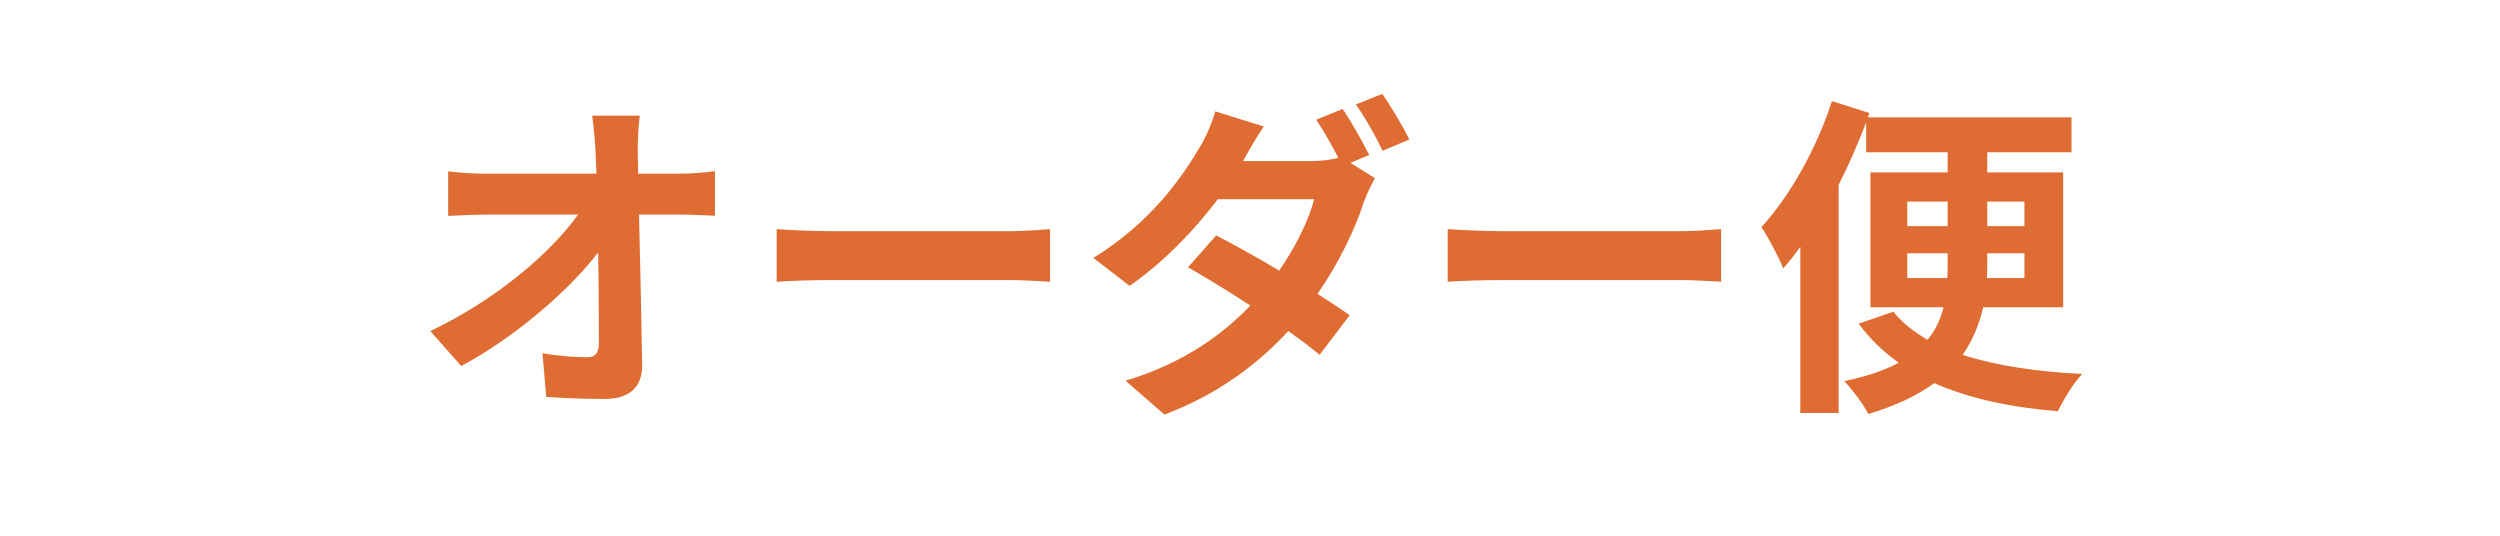 <svg xmlns="http://www.w3.org/2000/svg" xmlns:xlink="http://www.w3.org/1999/xlink" width="280" viewBox="0 0 210 45" height="60" preserveAspectRatio="xMidYMid meet"><defs><g></g></defs><g fill="#df6c32" fill-opacity="1"><g transform="translate(34.46, 32.293)"><g><path d="M 19.141 -17.703 L 19.109 -19.734 C 19.109 -20.609 19.172 -21.703 19.281 -22.578 L 15.281 -22.578 C 15.422 -21.594 15.5 -20.547 15.562 -19.734 C 15.594 -19.109 15.609 -18.438 15.641 -17.703 L 6.312 -17.703 C 5.359 -17.703 4 -17.781 3.188 -17.906 L 3.188 -14.156 C 4.172 -14.203 5.391 -14.266 6.406 -14.266 L 14.094 -14.266 C 11.812 -11.047 7.156 -7.078 1.688 -4.484 L 4.281 -1.547 C 8.734 -3.922 13.297 -7.844 15.781 -11.078 C 15.844 -8.172 15.844 -5.359 15.844 -3.469 C 15.844 -2.656 15.562 -2.281 14.859 -2.281 C 13.891 -2.281 12.375 -2.391 11.109 -2.625 L 11.422 1.047 C 13.016 1.156 14.594 1.219 16.328 1.219 C 18.469 1.219 19.5 0.172 19.484 -1.641 C 19.422 -5.438 19.312 -10.141 19.219 -14.266 L 22.859 -14.266 C 23.625 -14.266 24.688 -14.203 25.594 -14.172 L 25.594 -17.922 C 24.922 -17.812 23.594 -17.703 22.656 -17.703 Z M 19.141 -17.703 "></path></g></g></g><g fill="#df6c32" fill-opacity="1"><g transform="translate(62.644, 32.293)"><g><path d="M 2.594 -8.625 C 3.641 -8.703 5.531 -8.766 7.125 -8.766 L 22.266 -8.766 C 23.453 -8.766 24.891 -8.656 25.562 -8.625 L 25.562 -13.047 C 24.828 -13 23.562 -12.875 22.266 -12.875 L 7.125 -12.875 C 5.672 -12.875 3.609 -12.969 2.594 -13.047 Z M 2.594 -8.625 "></path></g></g></g><g fill="#df6c32" fill-opacity="1"><g transform="translate(90.827, 32.293)"><g><path d="M 24.188 -19.281 C 23.656 -20.328 22.656 -22.125 21.953 -23.141 L 19.734 -22.234 C 20.344 -21.344 21.062 -20.062 21.594 -19.031 C 20.938 -18.859 20.125 -18.766 19.359 -18.766 L 13.594 -18.766 L 13.609 -18.797 C 13.953 -19.422 14.656 -20.688 15.328 -21.672 L 11.25 -22.938 C 11 -21.984 10.406 -20.656 9.984 -19.984 C 8.562 -17.562 5.953 -13.672 1.016 -10.625 L 4.062 -8.281 C 6.875 -10.234 9.5 -12.938 11.469 -15.562 L 19.562 -15.562 C 19.141 -13.875 18.016 -11.562 16.625 -9.562 C 14.734 -10.688 12.828 -11.75 11.328 -12.516 L 8.969 -9.844 C 10.406 -9.016 12.312 -7.859 14.203 -6.625 C 11.891 -4.234 8.703 -1.828 3.719 -0.312 L 6.984 2.531 C 11.562 0.797 14.859 -1.75 17.391 -4.484 C 18.406 -3.75 19.344 -3.078 20.016 -2.484 L 22.547 -5.812 C 21.844 -6.312 20.891 -6.938 19.844 -7.609 C 21.703 -10.281 23.031 -13.141 23.734 -15.312 C 23.984 -16.016 24.359 -16.766 24.672 -17.328 L 22.609 -18.609 Z M 23.062 -23.516 C 23.844 -22.438 24.75 -20.797 25.312 -19.625 L 27.562 -20.578 C 27.062 -21.594 26.016 -23.375 25.281 -24.406 Z M 23.062 -23.516 "></path></g></g></g><g fill="#df6c32" fill-opacity="1"><g transform="translate(119.011, 32.293)"><g><path d="M 2.594 -8.625 C 3.641 -8.703 5.531 -8.766 7.125 -8.766 L 22.266 -8.766 C 23.453 -8.766 24.891 -8.656 25.562 -8.625 L 25.562 -13.047 C 24.828 -13 23.562 -12.875 22.266 -12.875 L 7.125 -12.875 C 5.672 -12.875 3.609 -12.969 2.594 -13.047 Z M 2.594 -8.625 "></path></g></g></g><g fill="#df6c32" fill-opacity="1"><g transform="translate(147.195, 32.293)"><g><path d="M 13.016 -8.938 L 13.016 -11.016 L 16.406 -11.016 L 16.406 -10.031 C 16.406 -9.703 16.406 -9.297 16.375 -8.938 Z M 13.016 -15.359 L 16.406 -15.359 L 16.406 -13.297 L 13.016 -13.297 Z M 22.859 -15.359 L 22.859 -13.297 L 19.734 -13.297 L 19.734 -15.359 Z M 22.859 -8.938 L 19.703 -8.938 C 19.734 -9.297 19.734 -9.672 19.734 -10 L 19.734 -11.016 L 22.859 -11.016 Z M 26.109 -6.484 L 26.109 -17.812 L 19.734 -17.812 L 19.734 -19.5 L 26.812 -19.5 L 26.812 -22.438 L 9.703 -22.438 L 9.844 -22.797 L 6.688 -23.797 C 5.391 -19.781 3.125 -15.781 0.766 -13.219 C 1.328 -12.375 2.281 -10.578 2.594 -9.75 C 3.078 -10.281 3.547 -10.875 4.031 -11.562 L 4.031 2.391 L 7.25 2.391 L 7.25 -16.766 C 8.125 -18.484 8.906 -20.297 9.562 -22.016 L 9.562 -19.5 L 16.406 -19.5 L 16.406 -17.812 L 9.922 -17.812 L 9.922 -6.484 L 16.062 -6.484 C 15.812 -5.5 15.422 -4.594 14.719 -3.75 C 13.562 -4.422 12.594 -5.188 11.844 -6.109 L 8.938 -5.109 C 9.859 -3.828 11.016 -2.734 12.297 -1.828 C 11.141 -1.188 9.609 -0.672 7.719 -0.281 C 8.375 0.391 9.359 1.719 9.75 2.484 C 12.062 1.781 13.891 0.906 15.281 -0.109 C 18.156 1.156 21.594 1.922 25.672 2.25 C 26.109 1.328 26.969 -0.109 27.703 -0.875 C 23.844 -1.078 20.438 -1.578 17.672 -2.484 C 18.516 -3.719 19.078 -5.078 19.391 -6.484 Z M 26.109 -6.484 "></path></g></g></g></svg>